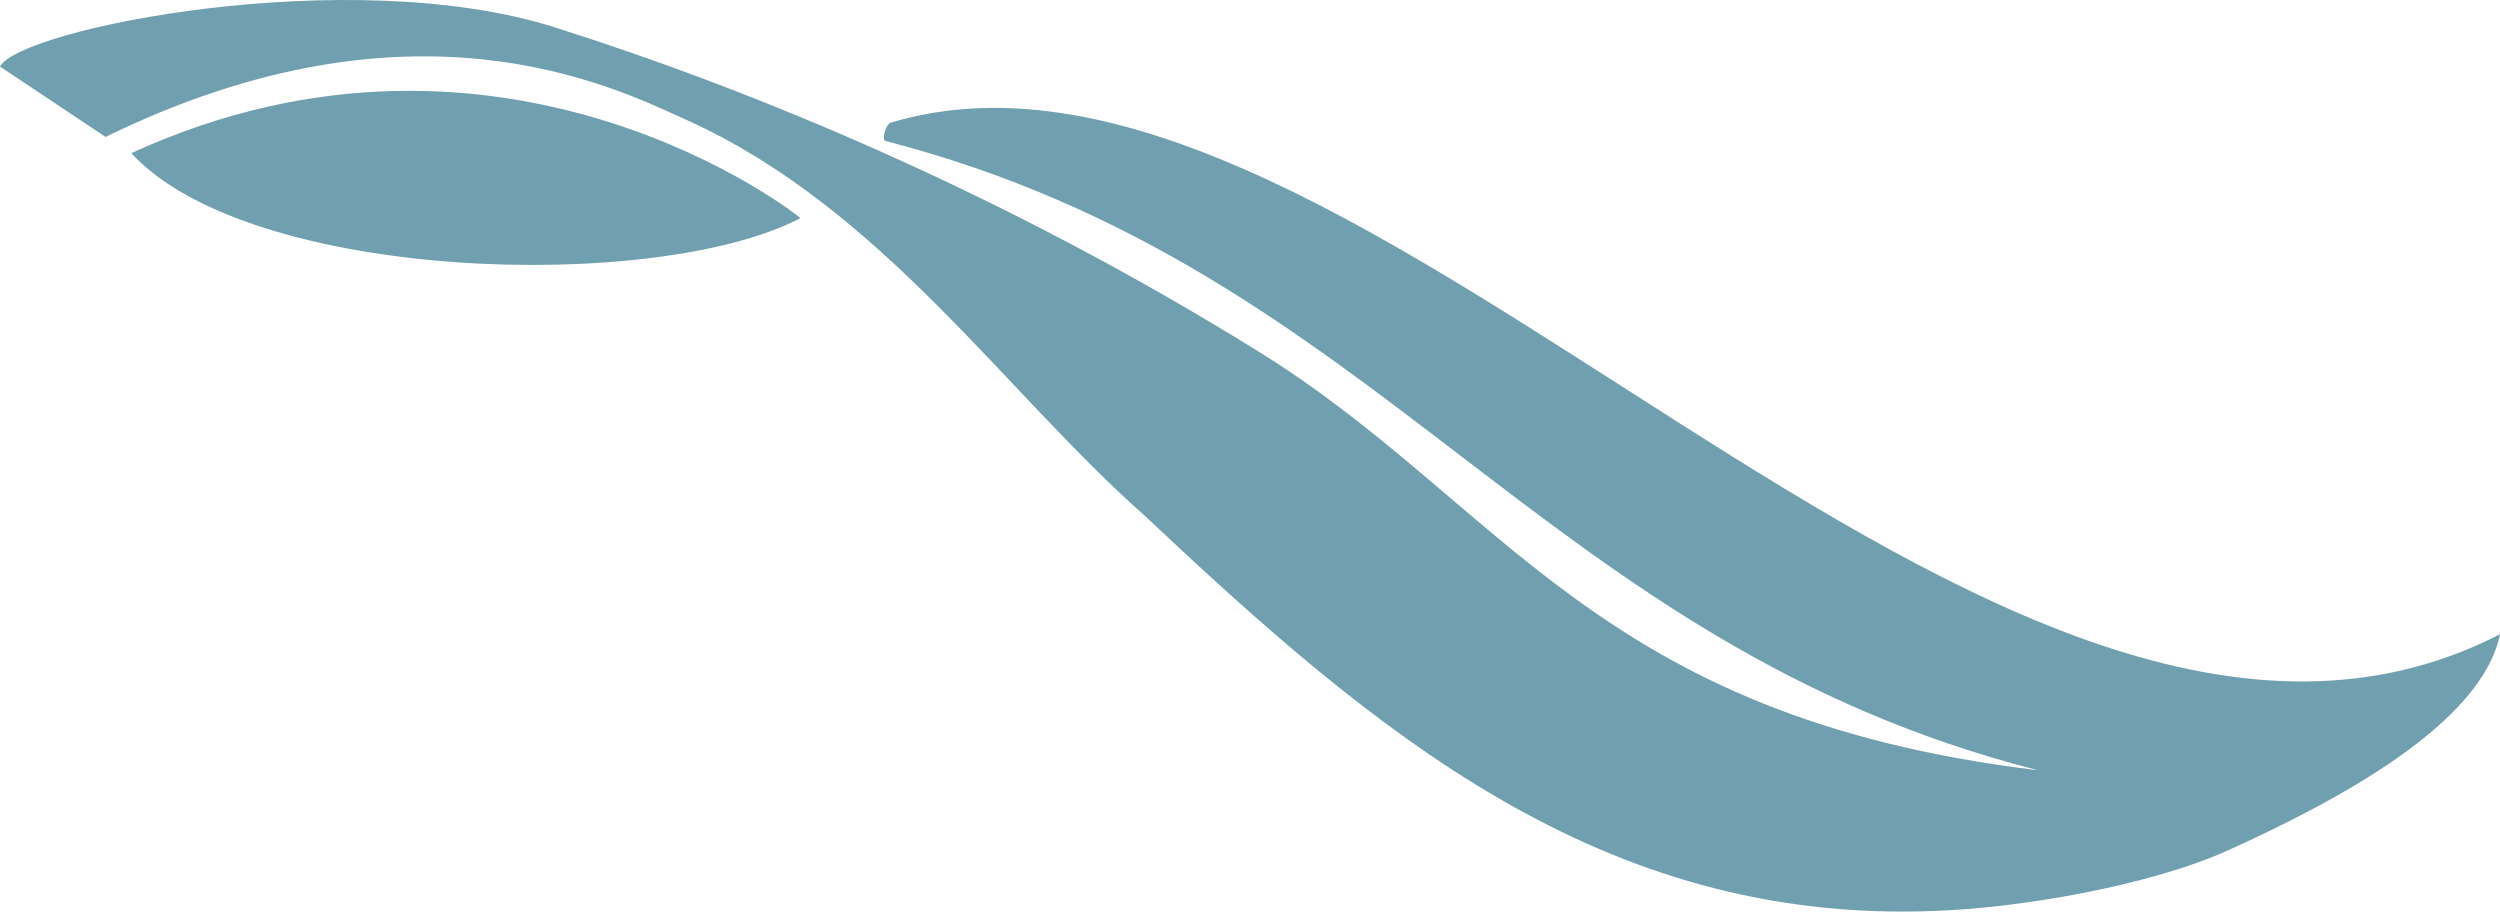 <?xml version="1.0" encoding="UTF-8"?> <!-- Generator: Adobe Illustrator 27.8.0, SVG Export Plug-In . SVG Version: 6.00 Build 0) --> <svg xmlns="http://www.w3.org/2000/svg" xmlns:xlink="http://www.w3.org/1999/xlink" version="1.1" id="Ebene_1" x="0px" y="0px" viewBox="0 0 369.5 134.73" style="enable-background:new 0 0 369.5 134.73;" xml:space="preserve"> <style type="text/css"> .st0{fill-rule:evenodd;clip-rule:evenodd;fill:#70A0AF;} </style> <path class="st0" d="M15.6,20.24L0,9.84c2.9-5.6,51.7-15.4,82-5.8s66.8,24.9,103.5,47.6c36.8,22.6,50,54.3,115.7,62.2 c-73.6-18.8-97-74-170.3-93c-0.7-0.2,0.1-2.5,0.7-2.7c69.3-20.8,162.7,114.2,237.9,75.6c-2.7,13.2-23.8,24.5-40.1,31.9 c-11.7,5.3-31.1,8.6-43.6,9c-49.4,1.9-82.8-26.6-116.7-58.5c-20.6-18.2-38.8-45.4-67.6-58.4C90.5,12.74,61-1.96,15.6,20.24z"></path> <path class="st0" d="M19.4,22.64c55.2-25.3,99,9.5,98.9,9.6C97.1,43.34,37,41.74,19.4,22.64z"></path> <g> </g> <g> </g> <g> </g> <g> </g> <g> </g> <g> </g> <g> </g> <g> </g> <g> </g> <g> </g> <g> </g> <g> </g> <g> </g> <g> </g> <g> </g> </svg> 